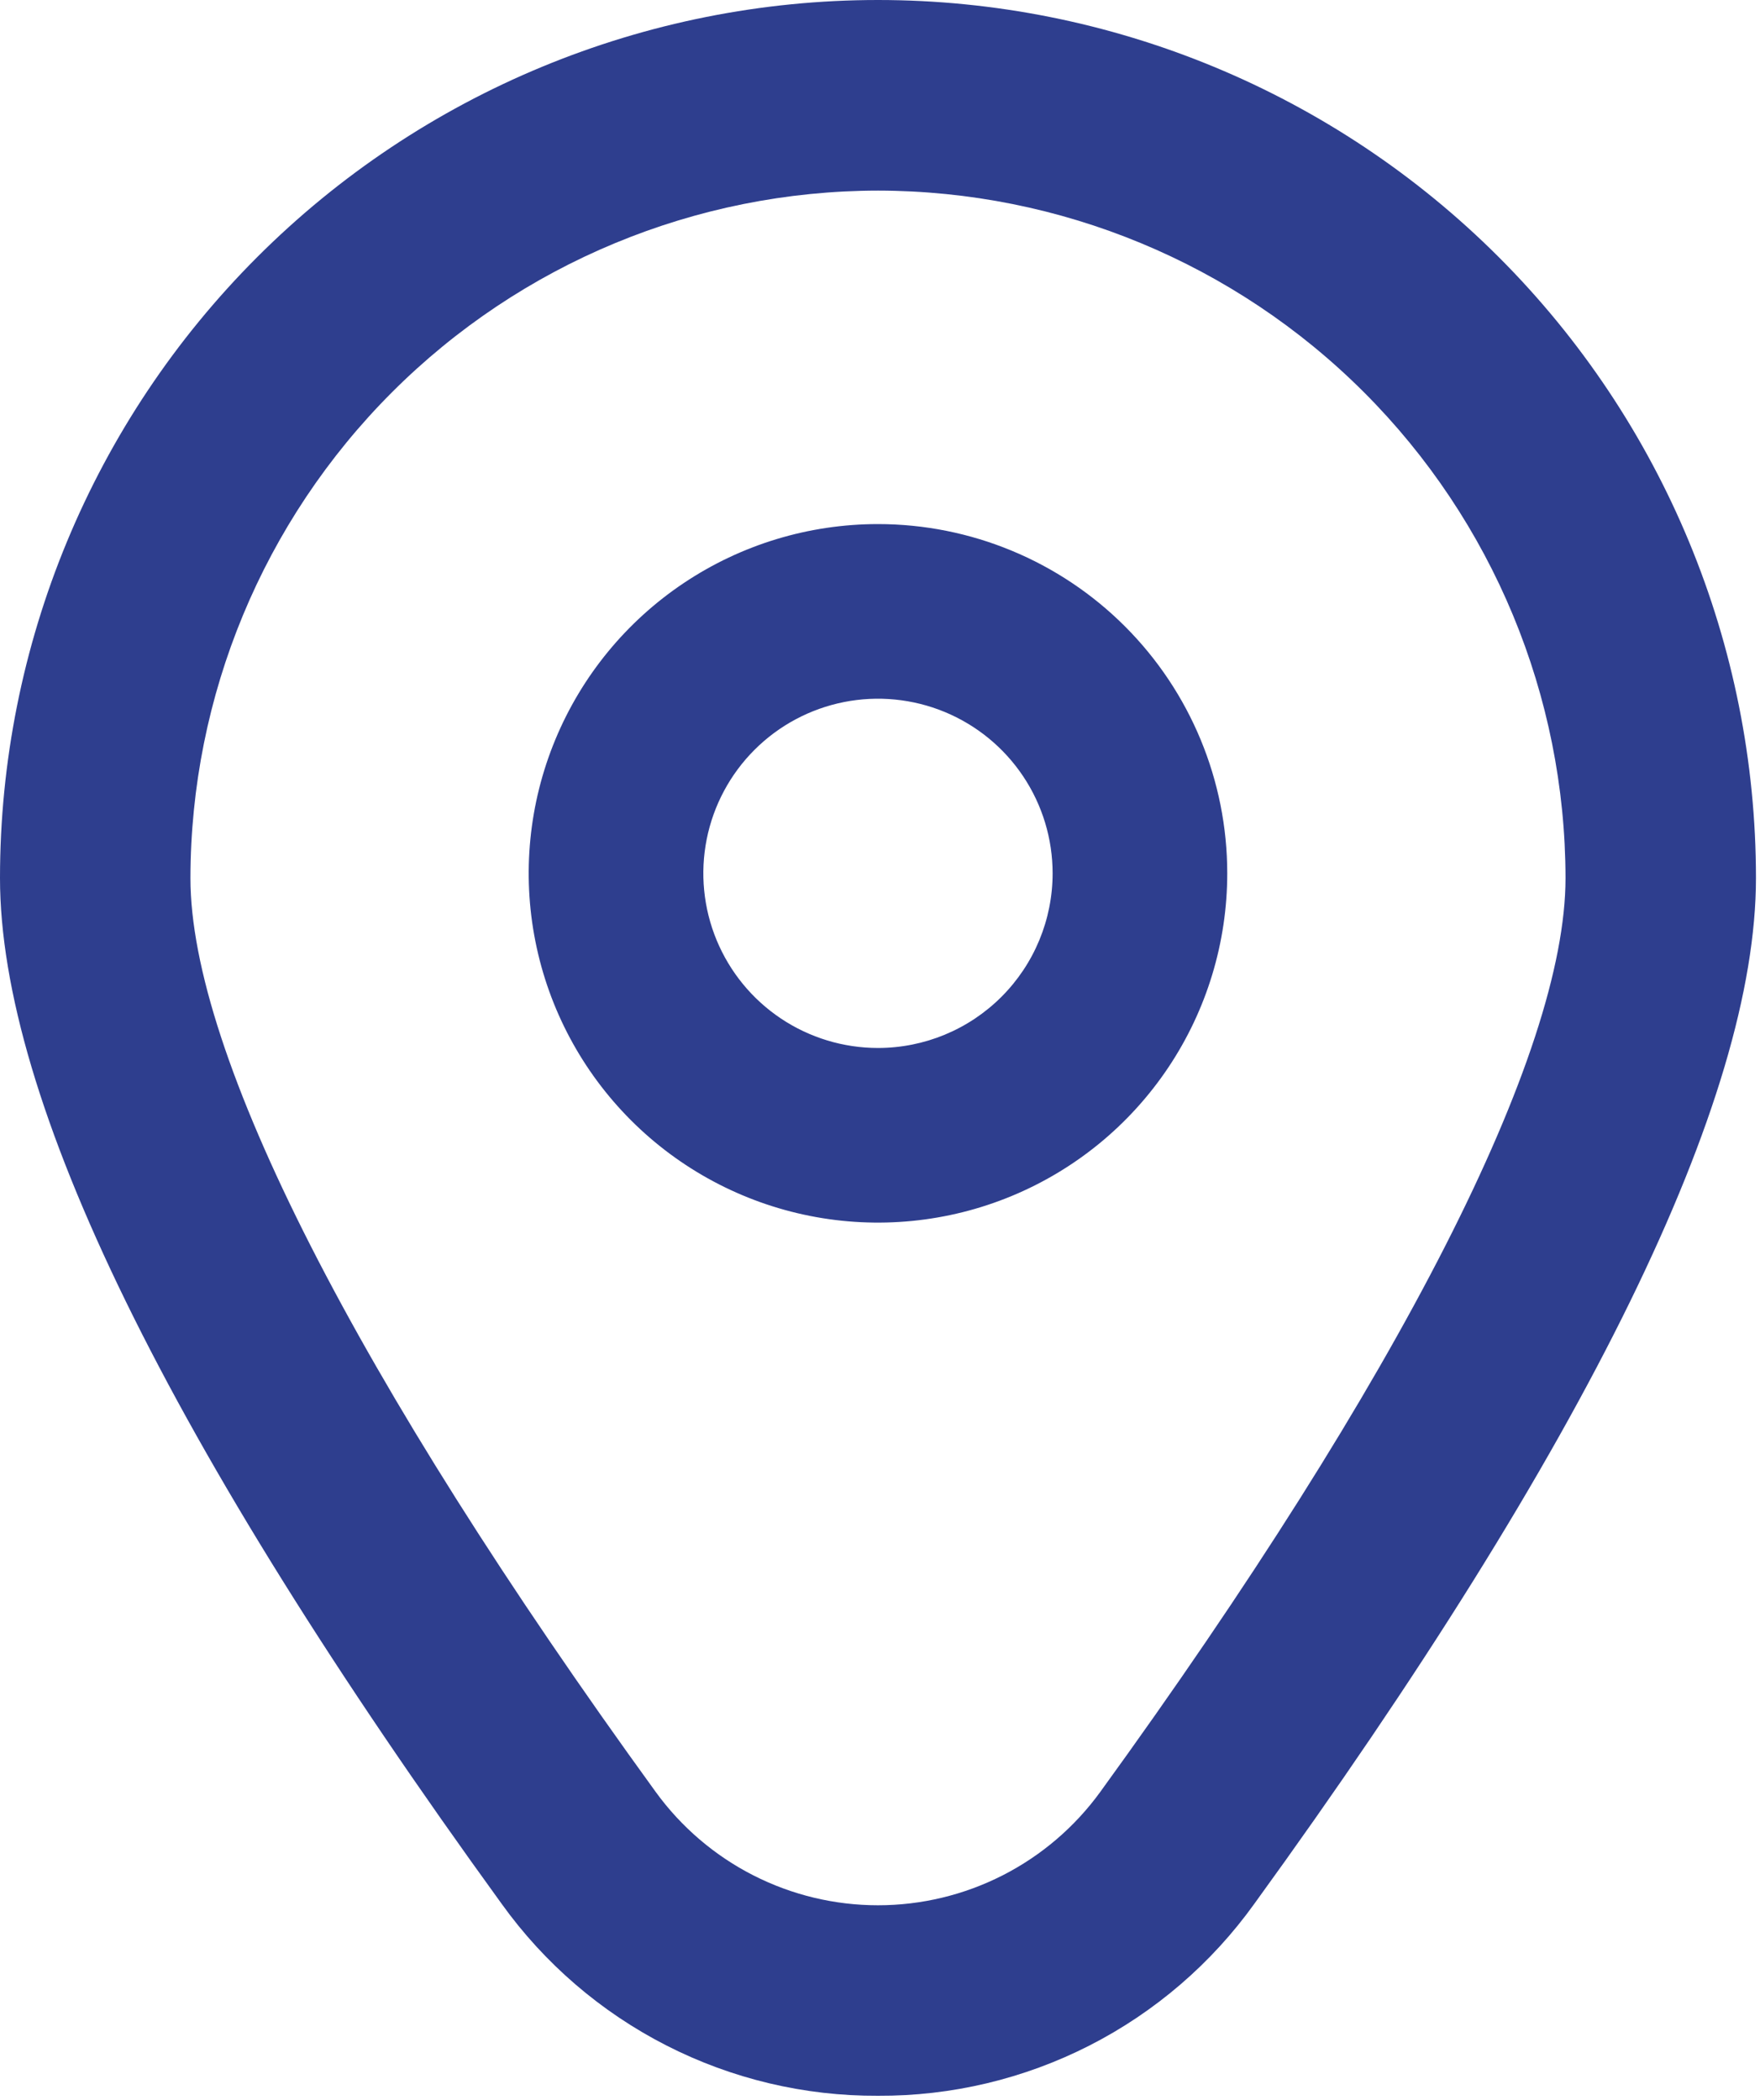 <?xml version="1.0" encoding="UTF-8"?> <svg xmlns="http://www.w3.org/2000/svg" width="430" height="513" viewBox="0 0 430 513" fill="none"> <path d="M214.505 128.043C197.628 128.043 181.13 133.048 167.097 142.424C153.064 151.801 142.126 165.128 135.668 180.721C129.209 196.313 127.519 213.471 130.812 230.024C134.104 246.577 142.231 261.782 154.165 273.716C166.1 285.65 181.305 293.777 197.858 297.07C214.411 300.363 231.568 298.673 247.161 292.214C262.754 285.755 276.081 274.818 285.457 260.785C294.834 246.752 299.839 230.254 299.839 213.376C299.839 190.744 290.848 169.04 274.845 153.037C258.842 137.033 237.137 128.043 214.505 128.043ZM214.505 256.043C206.067 256.043 197.817 253.541 190.801 248.852C183.784 244.164 178.316 237.5 175.086 229.704C171.857 221.908 171.012 213.329 172.658 205.052C174.305 196.776 178.368 189.173 184.335 183.206C190.302 177.239 197.905 173.176 206.181 171.529C214.458 169.883 223.037 170.728 230.833 173.957C238.629 177.187 245.293 182.655 249.981 189.672C254.67 196.688 257.172 204.938 257.172 213.376C257.172 224.692 252.677 235.545 244.675 243.546C236.674 251.548 225.821 256.043 214.505 256.043Z" fill="#2E3E8E"></path> <path d="M214.507 512.043C196.543 512.135 178.818 507.921 162.817 499.756C146.816 491.59 133.005 479.71 122.539 465.109C41.237 352.96 0 268.651 0 214.507C0 157.616 22.6 103.055 62.828 62.828C103.055 22.6 157.616 0 214.507 0C271.397 0 325.958 22.6 366.186 62.828C406.414 103.055 429.013 157.616 429.013 214.507C429.013 268.651 387.776 352.96 306.475 465.109C296.009 479.71 282.197 491.59 266.196 499.756C250.195 507.921 232.471 512.135 214.507 512.043ZM214.507 46.571C169.972 46.621 127.275 64.335 95.784 95.827C64.293 127.318 46.579 170.014 46.528 214.549C46.528 257.429 86.912 336.725 160.213 437.824C166.436 446.395 174.6 453.371 184.037 458.182C193.473 462.992 203.915 465.5 214.507 465.5C225.099 465.5 235.54 462.992 244.977 458.182C254.413 453.371 262.577 446.395 268.8 437.824C342.101 336.725 382.485 257.429 382.485 214.549C382.435 170.014 364.721 127.318 333.229 95.827C301.738 64.335 259.042 46.621 214.507 46.571Z" fill="#2E3E8E"></path> </svg> 